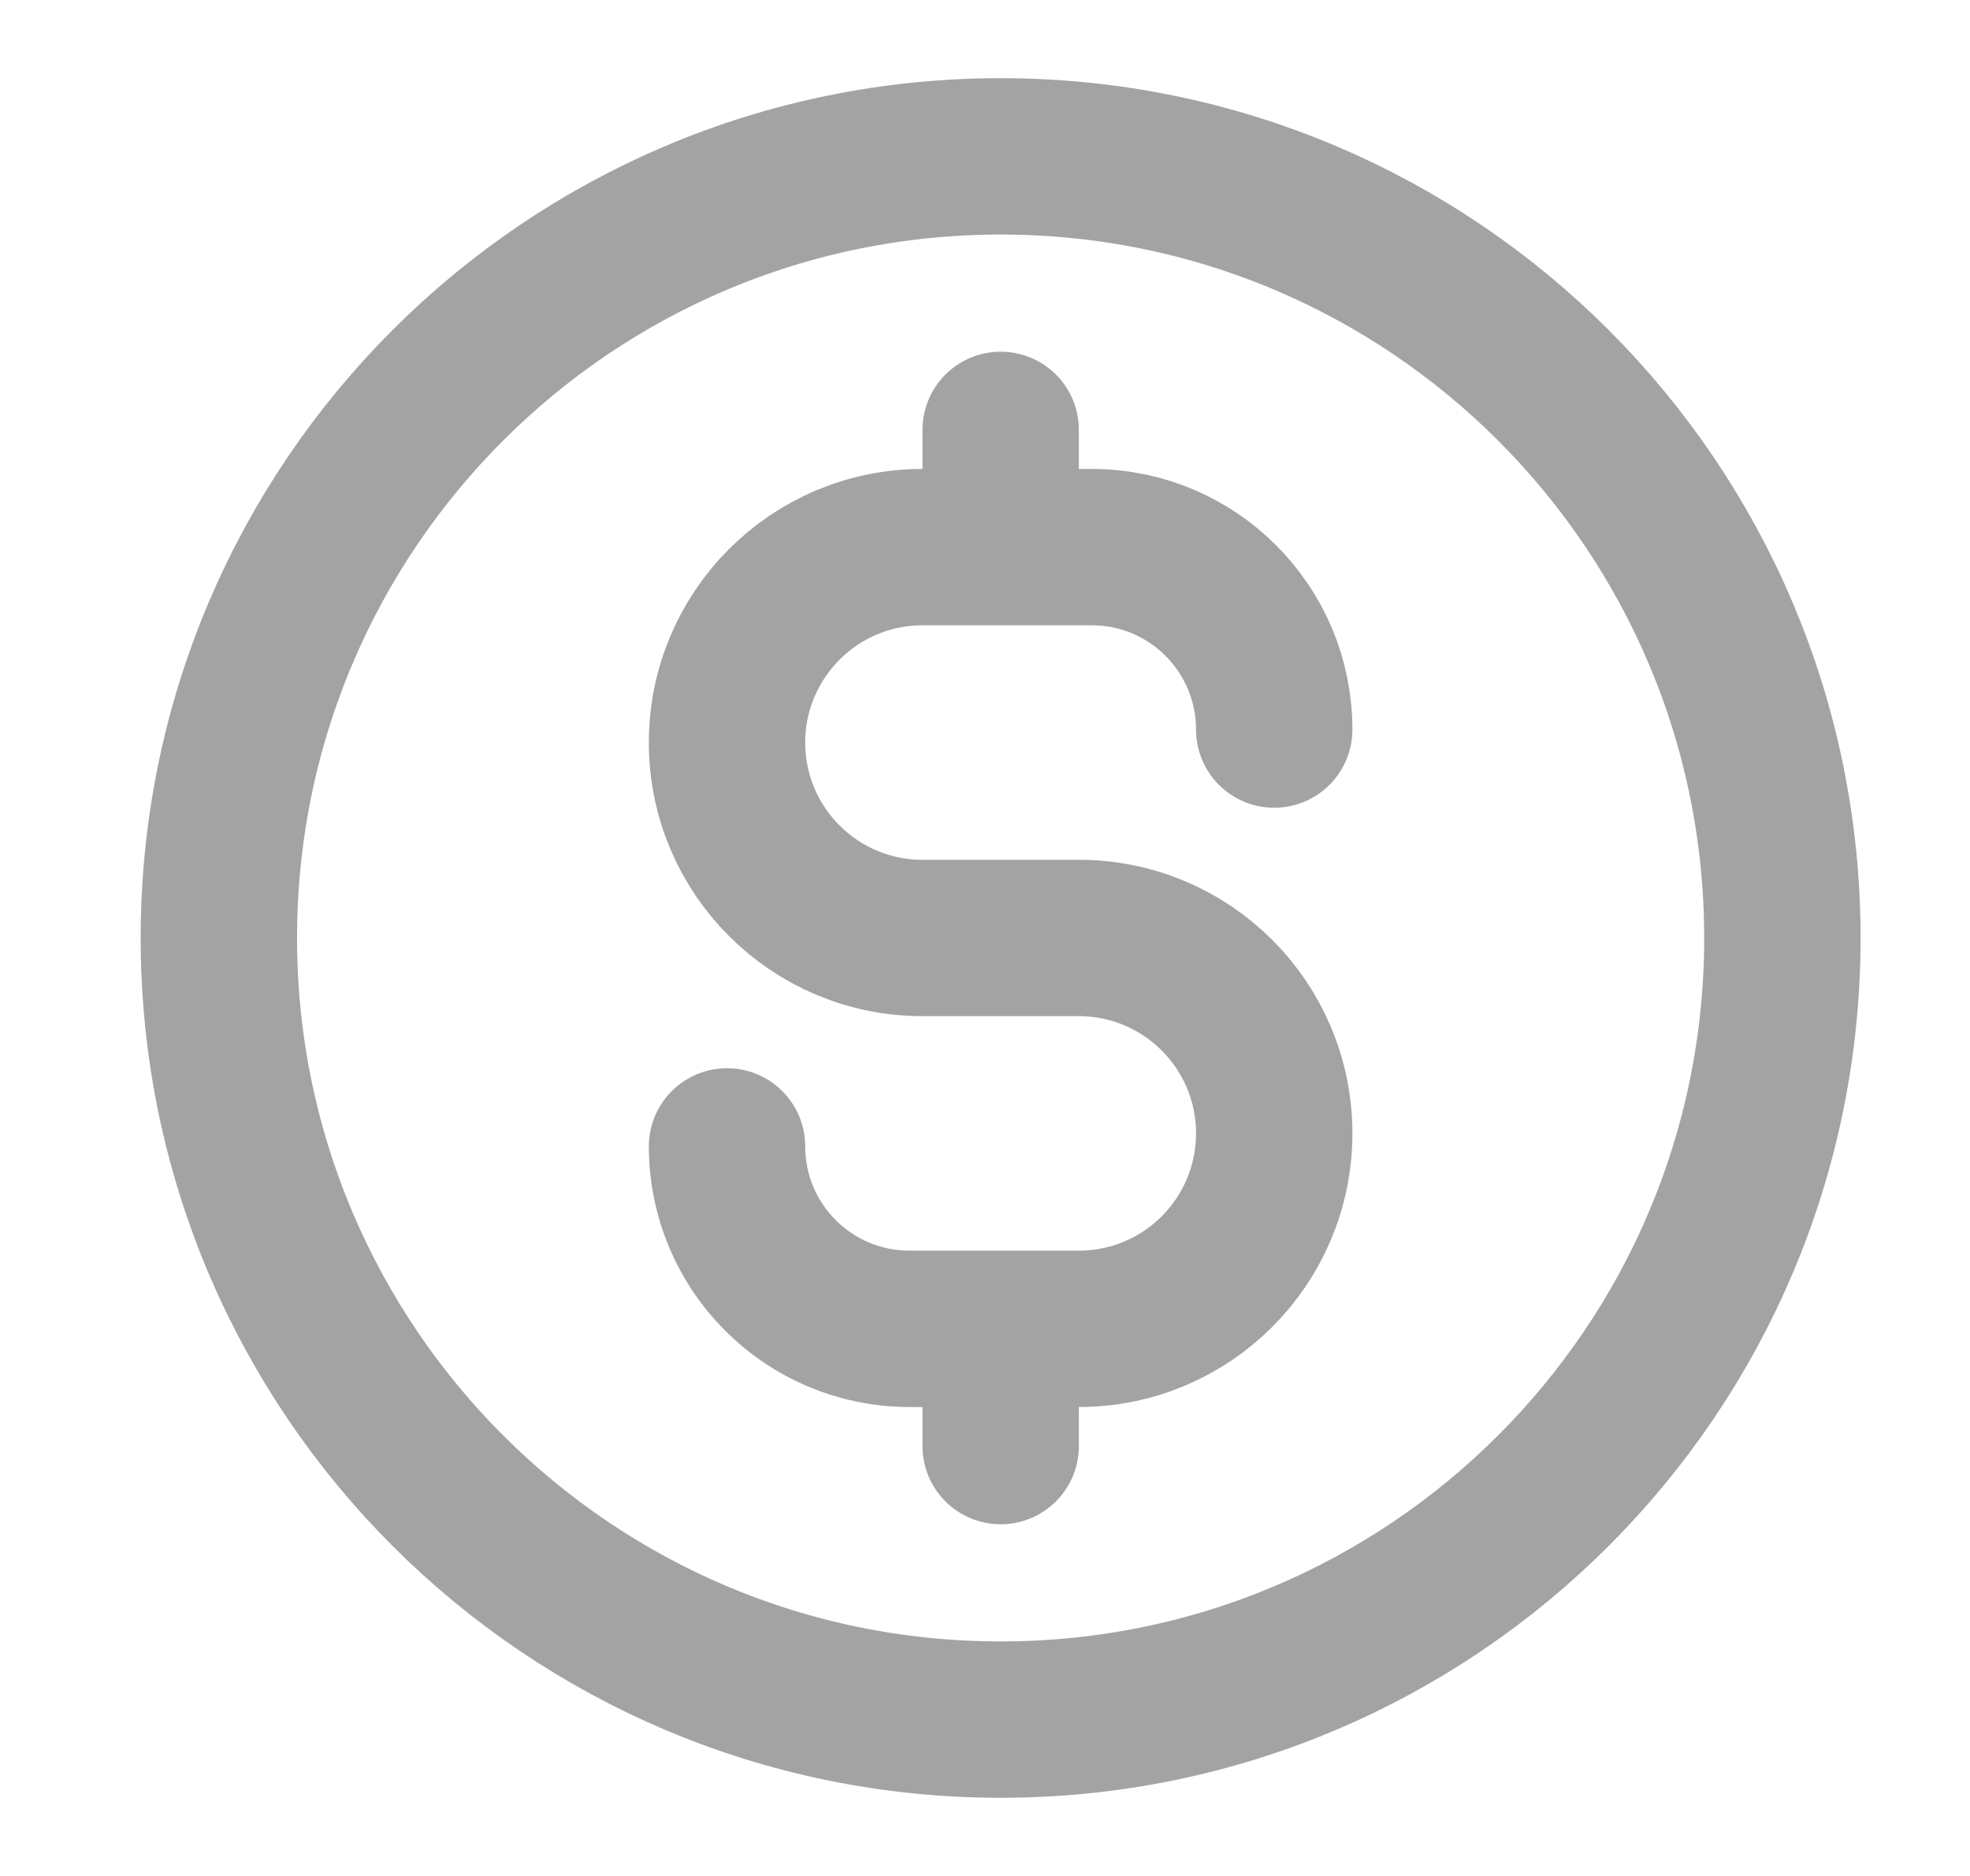 <svg width="21" height="20" viewBox="0 0 21 20" fill="none" xmlns="http://www.w3.org/2000/svg">
<path d="M7.75 12.222C7.75 13.296 8.621 14.167 9.694 14.167H11.5C12.651 14.167 13.583 13.234 13.583 12.083C13.583 10.933 12.651 10 11.5 10H9.833C8.683 10 7.75 9.067 7.75 7.917C7.75 6.766 8.683 5.833 9.833 5.833H11.639C12.713 5.833 13.583 6.704 13.583 7.778M10.667 4.583V5.833M10.667 14.167V15.417M19 10C19 14.602 15.269 18.333 10.667 18.333C6.064 18.333 2.333 14.602 2.333 10C2.333 5.398 6.064 1.667 10.667 1.667C15.269 1.667 19 5.398 19 10Z" stroke="#A3A3A3" stroke-width="1.667" stroke-linecap="round" stroke-linejoin="round"/>
</svg>
